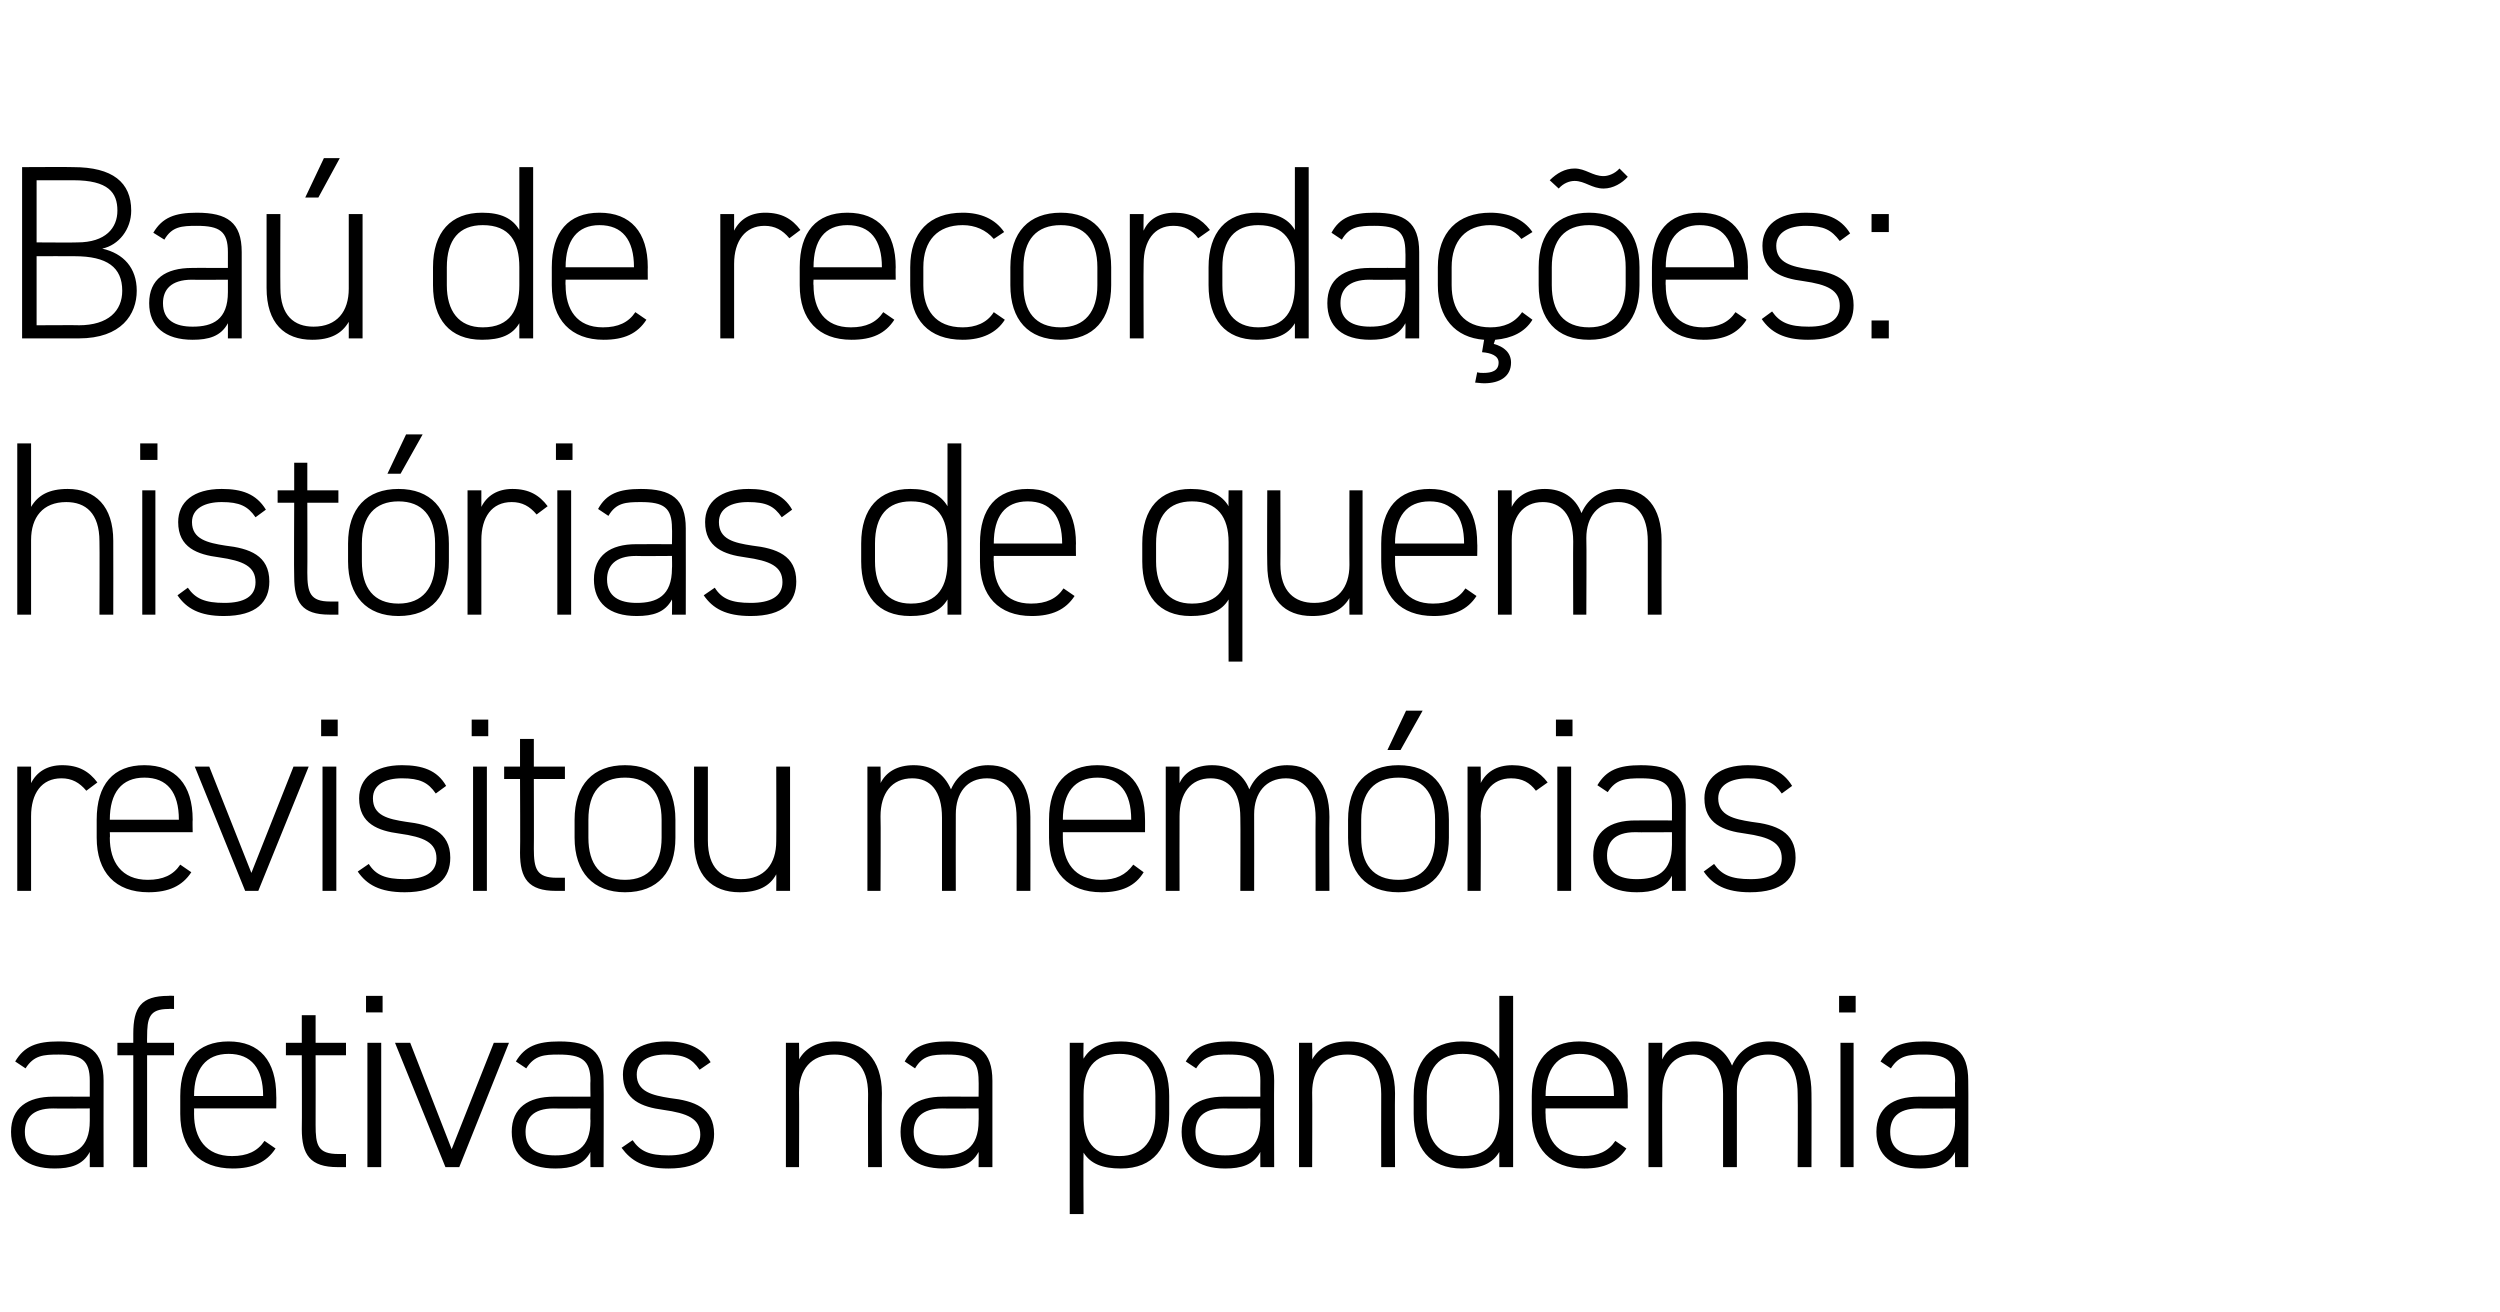 <?xml version="1.0" standalone="no"?><!DOCTYPE svg PUBLIC "-//W3C//DTD SVG 1.1//EN" "http://www.w3.org/Graphics/SVG/1.1/DTD/svg11.dtd"><svg xmlns="http://www.w3.org/2000/svg" version="1.1" width="362px" height="190px" viewBox="0 0 362 190"><desc>Ba de recorda es: hist rias de quem revisitou mem rias afetivas na pandemia</desc><defs/><g id="Polygon8999"><path d="m7.7 158.8c.04-.02 5.3 0 5.3 0v-2.3c0-3-1.2-3.8-4.5-3.8c-2.2 0-3.6.1-4.8 2l-1.5-1c1.3-2.2 3.1-2.9 6.3-2.9c4.4 0 6.5 1.4 6.5 5.7c-.02.04 0 12.5 0 12.5h-2v-2.2c-1 1.9-2.8 2.4-5.1 2.4c-4 0-6.3-1.9-6.3-5.3c0-3.5 2.4-5.1 6.1-5.1zm5.3 1.7s-5.26.04-5.3 0c-3.1 0-4.1 1.5-4.1 3.4c0 2.5 1.8 3.4 4.3 3.4c2.9 0 5.1-1 5.1-5v-1.8zm6.3-9.5v-1.3c0-3.8 1.1-5.5 5.1-5.5c.01-.04.8 0 .8 0v1.9s-.76-.03-.8 0c-2.8 0-3.1 1.3-3.1 4.1c-.02.01 0 .8 0 .8h3.9v1.8h-3.9V169h-2v-16.2H17V151h2.3zm8.8 9.5s.02.76 0 .8c0 3.5 1.7 6.1 5.5 6.1c2.2 0 3.7-.7 4.7-2.2l1.6 1.1c-1.3 2-3.3 2.9-6.2 2.9c-4.8 0-7.6-2.9-7.6-7.9v-2.6c0-5.1 2.5-7.9 7-7.9c4.5 0 6.9 2.8 6.9 7.9c.03-.03 0 1.8 0 1.8H28.1zm0-1.8h10s-.05-.03 0 0c0-4-1.7-6.1-5-6.1c-3.3 0-5 2.2-5 6.1c.02-.03 0 0 0 0zm13.3-7.7h2.3v-4h2v4h4.4v1.8h-4.4s.02 10.12 0 10.1c0 2.9.3 4.2 3.3 4.2c-.04-.01 1.1 0 1.1 0v1.9h-1.2c-4 0-5.2-1.8-5.2-5.5c.04-.04 0-10.7 0-10.7h-2.3V151zm11.8 0h2v18h-2v-18zm-.2-6.8h2.4v2.4H53v-2.4zm20.7 6.8l-7.2 18h-2l-7.3-18h2.2l6 15.4l6.1-15.4h2.2zm6.5 7.8c.01-.02 5.3 0 5.3 0c0 0-.04-2.26 0-2.3c0-3-1.3-3.8-4.6-3.8c-2.1 0-3.5.1-4.7 2l-1.5-1c1.3-2.2 3.1-2.9 6.3-2.9c4.4 0 6.4 1.4 6.4 5.7c.04.04 0 12.5 0 12.5h-1.9s-.04-2.23 0-2.2c-1 1.9-2.8 2.4-5.1 2.4c-4 0-6.3-1.9-6.3-5.3c0-3.5 2.4-5.1 6.1-5.1zm5.3 1.7s-5.29.04-5.3 0c-3.1 0-4.1 1.5-4.1 3.4c0 2.5 1.7 3.4 4.3 3.4c2.9 0 5.1-1 5.1-5c-.04 0 0-1.8 0-1.8zm15.8-5.6c-1.1-1.6-2.2-2.2-4.9-2.2c-2.4 0-4.2.9-4.2 2.9c0 2.5 2.3 3 4.8 3.4c3.5.4 6.4 1.4 6.4 5.2c0 2.9-1.8 5-6.6 5c-3.6 0-5.4-1.1-6.8-3l1.6-1.1c1.1 1.6 2.4 2.2 5.2 2.2c2.8 0 4.6-.9 4.6-3c0-2.3-1.8-3.1-5.4-3.6c-3-.4-5.8-1.4-5.8-5.1c0-2.9 2.2-4.8 6.3-4.8c2.8 0 5 .7 6.4 3l-1.6 1.1zm12.5-3.9h1.9s.04 2.45 0 2.4c1-1.7 2.6-2.6 5.3-2.6c4 0 6.7 2.5 6.7 7.5c-.05.04 0 10.7 0 10.7h-2s-.03-10.62 0-10.6c0-4.1-2.1-5.7-4.9-5.7c-3.4 0-5.1 2.2-5.1 5.5c.04 0 0 10.8 0 10.8h-1.9v-18zm22.7 7.8c-.03-.02 5.2 0 5.2 0c0 0 .03-2.26 0-2.3c0-3-1.2-3.8-4.5-3.8c-2.2 0-3.6.1-4.7 2l-1.5-1c1.2-2.2 3-2.9 6.2-2.9c4.4 0 6.5 1.4 6.5 5.7V169h-2s.03-2.23 0-2.2c-1 1.9-2.8 2.4-5.1 2.4c-4 0-6.2-1.9-6.2-5.3c0-3.5 2.4-5.1 6.1-5.1zm5.2 1.7s-5.23.04-5.2 0c-3.1 0-4.2 1.5-4.2 3.4c0 2.5 1.8 3.4 4.3 3.4c2.9 0 5.1-1 5.1-5c.03 0 0-1.8 0-1.8zm27.6.8c0 4.9-2.3 7.9-7 7.9c-2.7 0-4.4-.7-5.4-2.3c-.05-.02 0 8.9 0 8.9h-2V151h2s-.05 2.27 0 2.3c1-1.7 2.7-2.5 5.4-2.5c4.5 0 7 2.8 7 7.9v2.6zm-2 0v-2.6c0-4-1.7-6.1-5.2-6.1c-3.8 0-5.2 2.3-5.2 5.9v3.1c0 3.4 1.3 5.8 5.2 5.8c3.5 0 5.2-2.4 5.2-6.1zm9.9-2.5c.03-.02 5.3 0 5.3 0c0 0-.02-2.26 0-2.3c0-3-1.2-3.8-4.6-3.8c-2.1 0-3.5.1-4.7 2l-1.5-1c1.3-2.2 3.1-2.9 6.3-2.9c4.4 0 6.5 1.4 6.5 5.7c-.04.04 0 12.5 0 12.5h-2s-.02-2.23 0-2.2c-1 1.9-2.8 2.4-5.1 2.4c-4 0-6.3-1.9-6.3-5.3c0-3.5 2.4-5.1 6.1-5.1zm5.3 1.7s-5.27.04-5.3 0c-3.1 0-4.1 1.5-4.1 3.4c0 2.5 1.7 3.4 4.3 3.4c2.9 0 5.1-1 5.1-5c-.02 0 0-1.8 0-1.8zm5.6-9.5h1.9s.04 2.45 0 2.4c1-1.7 2.6-2.6 5.3-2.6c4 0 6.7 2.5 6.7 7.5c-.04.04 0 10.7 0 10.7h-2s-.02-10.62 0-10.6c0-4.1-2.1-5.7-4.9-5.7c-3.4 0-5.1 2.2-5.1 5.5c.04 0 0 10.8 0 10.8h-1.9v-18zm29-6.8h2V169h-2s.01-2.2 0-2.2c-1 1.7-2.7 2.4-5.4 2.4c-4.7 0-7-3-7-7.9v-2.6c0-5.1 2.5-7.9 7-7.9c2.7 0 4.4.8 5.4 2.5c.01.04 0-9.1 0-9.1zm0 17.1v-2.6c0-3.7-1.4-6.1-5.3-6.1c-3.4 0-5.2 2.1-5.2 6.1v2.6c0 3.7 1.7 6.1 5.2 6.1c4.1 0 5.3-2.6 5.3-6.1zm6.7-.8s-.03.76 0 .8c0 3.5 1.6 6.1 5.4 6.1c2.2 0 3.7-.7 4.7-2.2l1.6 1.1c-1.3 2-3.2 2.9-6.1 2.9c-4.8 0-7.6-2.9-7.6-7.9v-2.6c0-5.1 2.4-7.9 6.9-7.9c4.5 0 7 2.8 7 7.9c-.01-.03 0 1.8 0 1.8h-11.9zm0-1.8h9.9s.01-.03 0 0c0-4-1.7-6.1-5-6.1c-3.2 0-4.9 2.2-4.9 6.1c-.03-.03 0 0 0 0zm14.9-7.7h2s-.04 2.45 0 2.4c.7-1.6 2.3-2.6 4.7-2.6c2.6 0 4.4 1.2 5.4 3.5c1-2.3 3-3.5 5.4-3.5c3.8 0 6.1 2.6 6.1 7.5c.03.04 0 10.7 0 10.7h-2s.05-10.62 0-10.6c0-3.9-1.7-5.7-4.3-5.7c-2.9 0-4.5 2.1-4.5 5.2V169h-2v-10.6c0-3.9-1.7-5.7-4.3-5.7c-3 0-4.5 2.2-4.5 5.5c-.04 0 0 10.8 0 10.8h-2v-18zm27.8 0h1.9v18h-1.9v-18zm-.2-6.8h2.4v2.4h-2.4v-2.4zm11.5 14.6c.01-.02 5.3 0 5.3 0c0 0-.04-2.26 0-2.3c0-3-1.3-3.8-4.6-3.8c-2.1 0-3.5.1-4.7 2l-1.5-1c1.3-2.2 3.1-2.9 6.3-2.9c4.4 0 6.4 1.4 6.4 5.7c.04.04 0 12.5 0 12.5h-1.9s-.04-2.23 0-2.2c-1 1.9-2.8 2.4-5.1 2.4c-4 0-6.3-1.9-6.3-5.3c0-3.5 2.4-5.1 6.1-5.1zm5.3 1.7s-5.29.04-5.3 0c-3.1 0-4.1 1.5-4.1 3.4c0 2.5 1.7 3.4 4.3 3.4c2.9 0 5.1-1 5.1-5c-.04 0 0-1.8 0-1.8z" stroke="none" fill="#000"/></g><g id="Polygon8998"><path d="m4.5 118.2V129h-2v-18h2v2.4c.8-1.6 2.3-2.6 4.5-2.6c2.4 0 3.9.9 5.1 2.5l-1.6 1.2c-1-1.2-2.1-1.8-3.6-1.8c-2.9 0-4.4 2.2-4.4 5.5zm11.4 2.3s.05.76 0 .8c0 3.5 1.7 6.1 5.5 6.1c2.2 0 3.7-.7 4.7-2.2l1.6 1.1c-1.3 2-3.3 2.9-6.2 2.9c-4.8 0-7.5-2.9-7.5-7.9v-2.6c0-5.1 2.4-7.9 6.9-7.9c4.5 0 7 2.8 7 7.9c-.04-.03 0 1.8 0 1.8h-12zm0-1.8h10s-.02-.03 0 0c0-4-1.7-6.1-5-6.1c-3.3 0-5 2.2-5 6.1c.05-.03 0 0 0 0zm28.8-7.7l-7.3 18h-1.9l-7.3-18h2.1l6.1 15.4l6.1-15.4h2.2zm2 0h2v18h-2v-18zm-.2-6.8h2.4v2.4h-2.4v-2.4zm16.6 10.7c-1.1-1.6-2.3-2.2-4.9-2.2c-2.4 0-4.2.9-4.2 2.9c0 2.5 2.2 3 4.8 3.4c3.4.4 6.4 1.4 6.4 5.2c0 2.9-1.8 5-6.6 5c-3.6 0-5.5-1.1-6.8-3l1.6-1.1c1 1.6 2.4 2.2 5.2 2.2c2.8 0 4.6-.9 4.6-3c0-2.3-1.8-3.1-5.4-3.6c-3-.4-5.8-1.4-5.8-5.1c0-2.9 2.2-4.8 6.2-4.8c2.9 0 5.1.7 6.4 3l-1.5 1.1zm5.4-3.9h2v18h-2v-18zm-.2-6.8h2.4v2.4h-2.4v-2.4zM73 111h2.3v-4h2v4h4.5v1.8h-4.5s.03 10.12 0 10.1c0 2.9.4 4.2 3.3 4.2h1.2v1.9h-1.3c-4 0-5.2-1.8-5.2-5.5c.05-.04 0-10.7 0-10.7H73V111zm17.5 18.2c-4.6 0-7.3-2.9-7.3-7.9v-2.6c0-5.1 2.7-7.9 7.3-7.9c4.6 0 7.3 2.8 7.3 7.9v2.6c0 4.9-2.5 7.9-7.3 7.9zm5.3-10.5c0-4-1.9-6.1-5.3-6.1c-3.5 0-5.3 2.1-5.3 6.1v2.6c0 3.8 1.7 6.1 5.3 6.1c3.5 0 5.3-2.3 5.3-6.1v-2.6zm18.6 10.3h-2s.03-2.41 0-2.4c-.9 1.7-2.6 2.6-5.3 2.6c-4 0-6.6-2.4-6.6-7.5c.01-.04 0-10.7 0-10.7h2s-.01 10.66 0 10.7c0 4 2 5.6 4.8 5.6c3.4 0 5.1-2.2 5.1-5.5c.03 0 0-10.8 0-10.8h2v18zm11.2-18h1.9s.05 2.45 0 2.4c.8-1.6 2.4-2.6 4.8-2.6c2.6 0 4.4 1.2 5.4 3.5c1-2.3 3-3.5 5.4-3.5c3.8 0 6.1 2.6 6.1 7.5c.02.04 0 10.7 0 10.7h-2s.04-10.62 0-10.6c0-3.9-1.7-5.7-4.3-5.7c-2.9 0-4.5 2.1-4.5 5.2c-.02.05 0 11.1 0 11.1h-2v-10.6c0-3.9-1.7-5.7-4.3-5.7c-3 0-4.6 2.2-4.6 5.5c.05 0 0 10.8 0 10.8h-1.9v-18zm28.3 9.5v.8c0 3.5 1.7 6.1 5.5 6.1c2.2 0 3.6-.7 4.7-2.2l1.5 1.1c-1.2 2-3.2 2.9-6.1 2.9c-4.8 0-7.6-2.9-7.6-7.9v-2.6c0-5.1 2.5-7.9 7-7.9c4.5 0 6.9 2.8 6.9 7.9c.01-.03 0 1.8 0 1.8h-11.9zm0-1.8h9.9s.03-.03 0 0c0-4-1.7-6.1-4.9-6.1c-3.3 0-5 2.2-5 6.1c0-.03 0 0 0 0zm14.9-7.7h2s-.02 2.45 0 2.4c.7-1.6 2.4-2.6 4.7-2.6c2.6 0 4.5 1.2 5.4 3.5c1-2.3 3-3.5 5.5-3.5c3.7 0 6.1 2.6 6.1 7.5c-.05.04 0 10.7 0 10.7h-2s-.03-10.62 0-10.6c0-3.9-1.8-5.7-4.3-5.7c-2.9 0-4.6 2.1-4.6 5.2c.02.05 0 11.1 0 11.1h-2s.04-10.62 0-10.6c0-3.9-1.7-5.7-4.3-5.7c-2.9 0-4.5 2.2-4.5 5.5c-.02 0 0 10.8 0 10.8h-2v-18zm33.7 18.2c-4.7 0-7.3-2.9-7.3-7.9v-2.6c0-5.1 2.7-7.9 7.3-7.9c4.6 0 7.3 2.8 7.3 7.9v2.6c0 4.9-2.5 7.9-7.3 7.9zm5.3-10.5c0-4-1.9-6.1-5.3-6.1c-3.5 0-5.4 2.1-5.4 6.1v2.6c0 3.8 1.7 6.1 5.4 6.1c3.5 0 5.3-2.3 5.3-6.1v-2.6zm-4.2-15.8h2.4l-3.2 5.7h-1.9l2.7-5.7zm10.8 15.3c.05-.04 0 10.8 0 10.8h-1.9v-18h1.9s.05 2.45 0 2.4c.8-1.6 2.3-2.6 4.6-2.6c2.3 0 3.9.9 5.1 2.5l-1.7 1.2c-.9-1.2-2-1.8-3.6-1.8c-2.8 0-4.4 2.2-4.4 5.5zm11.1-7.2h2v18h-2v-18zm-.2-6.8h2.4v2.4h-2.4v-2.4zm11.5 14.6c.04-.02 5.3 0 5.3 0v-2.3c0-3-1.2-3.8-4.5-3.8c-2.2 0-3.6.1-4.8 2l-1.5-1c1.3-2.2 3.1-2.9 6.3-2.9c4.4 0 6.5 1.4 6.5 5.7c-.02.04 0 12.5 0 12.5h-2v-2.2c-1 1.9-2.8 2.4-5.1 2.4c-4 0-6.3-1.9-6.3-5.3c0-3.5 2.4-5.1 6.1-5.1zm5.3 1.7s-5.26.04-5.3 0c-3.1 0-4.1 1.5-4.1 3.4c0 2.5 1.8 3.4 4.3 3.4c2.9 0 5.1-1 5.1-5v-1.8zm15.9-5.6c-1.1-1.6-2.3-2.2-4.9-2.2c-2.4 0-4.3.9-4.3 2.9c0 2.5 2.3 3 4.8 3.4c3.5.4 6.4 1.4 6.4 5.2c0 2.9-1.8 5-6.6 5c-3.5 0-5.4-1.1-6.7-3l1.5-1.1c1.1 1.6 2.5 2.2 5.3 2.2c2.8 0 4.5-.9 4.5-3c0-2.3-1.8-3.1-5.3-3.6c-3.1-.4-5.9-1.4-5.9-5.1c0-2.9 2.2-4.8 6.3-4.8c2.9 0 5 .7 6.4 3l-1.5 1.1z" stroke="none" fill="#000"/></g><g id="Polygon8997"><path d="m2.5 64.2h2v9.2c1-1.7 2.6-2.6 5.3-2.6c4 0 6.6 2.5 6.6 7.5c.02.04 0 10.7 0 10.7h-2s.04-10.62 0-10.6c0-4.1-2-5.7-4.8-5.7c-3.4 0-5.1 2.2-5.1 5.5V89h-2V64.2zM20.6 71h1.9v18h-1.9v-18zm-.3-6.8h2.5v2.4h-2.5v-2.4zM37 74.9c-1.1-1.6-2.3-2.2-4.9-2.2c-2.4 0-4.3.9-4.3 2.9c0 2.5 2.3 3 4.8 3.4c3.5.4 6.4 1.4 6.4 5.2c0 2.9-1.8 5-6.6 5c-3.5 0-5.4-1.1-6.7-3l1.5-1.1c1.1 1.6 2.5 2.2 5.3 2.2c2.8 0 4.5-.9 4.5-3c0-2.3-1.8-3.1-5.3-3.6c-3.1-.4-5.9-1.4-5.9-5.1c0-2.9 2.2-4.8 6.3-4.8c2.9 0 5 .7 6.4 3L37 74.9zm3.2-3.9h2.4v-4h1.9v4h4.5v1.8h-4.5s.03 10.12 0 10.1c0 2.9.4 4.2 3.3 4.2h1.2v1.9h-1.3c-4 0-5.1-1.8-5.1-5.5c-.05-.04 0-10.7 0-10.7h-2.4V71zm17.5 18.2c-4.6 0-7.3-2.9-7.3-7.9v-2.6c0-5.1 2.7-7.9 7.3-7.9c4.6 0 7.3 2.8 7.3 7.9v2.6c0 4.9-2.5 7.9-7.3 7.9zM63 78.7c0-4-1.9-6.1-5.3-6.1c-3.4 0-5.3 2.1-5.3 6.1v2.6c0 3.8 1.7 6.1 5.3 6.1c3.5 0 5.3-2.3 5.3-6.1v-2.6zm-4.2-15.8h2.4L58 68.6h-1.9l2.7-5.7zm10.9 15.3V89h-2v-18h2v2.4c.8-1.6 2.3-2.6 4.5-2.6c2.4 0 3.9.9 5.1 2.5l-1.6 1.2c-1-1.2-2.1-1.8-3.6-1.8c-2.9 0-4.4 2.2-4.4 5.5zm11-7.2h2v18h-2v-18zm-.2-6.8h2.4v2.4h-2.4v-2.4zm11.6 14.6c-.01-.02 5.2 0 5.2 0c0 0 .04-2.26 0-2.3c0-3-1.2-3.8-4.5-3.8c-2.2 0-3.6.1-4.7 2l-1.5-1c1.2-2.2 3-2.9 6.2-2.9c4.4 0 6.5 1.4 6.5 5.7c.02.04 0 12.5 0 12.5h-2s.04-2.23 0-2.2c-1 1.9-2.8 2.4-5.1 2.4c-4 0-6.2-1.9-6.2-5.3c0-3.5 2.4-5.1 6.1-5.1zm5.2 1.7s-5.21.04-5.2 0c-3.1 0-4.2 1.5-4.2 3.4c0 2.5 1.8 3.4 4.3 3.4c2.9 0 5.1-1 5.1-5c.04 0 0-1.8 0-1.8zm15.9-5.6c-1.1-1.6-2.2-2.2-4.9-2.2c-2.4 0-4.2.9-4.2 2.9c0 2.5 2.2 3 4.8 3.4c3.5.4 6.4 1.4 6.4 5.2c0 2.9-1.8 5-6.6 5c-3.6 0-5.5-1.1-6.8-3l1.6-1.1c1 1.6 2.4 2.2 5.2 2.2c2.8 0 4.6-.9 4.6-3c0-2.3-1.8-3.1-5.4-3.6c-3-.4-5.8-1.4-5.8-5.1c0-2.9 2.2-4.8 6.3-4.8c2.8 0 5 .7 6.3 3l-1.5 1.1zm24-10.7h2V89h-2s-.01-2.2 0-2.2c-1 1.7-2.7 2.4-5.4 2.4c-4.7 0-7.1-3-7.1-7.9v-2.6c0-5.1 2.6-7.9 7.1-7.9c2.7 0 4.4.8 5.4 2.5c-.01.04 0-9.1 0-9.1zm0 17.1v-2.6c0-3.7-1.4-6.1-5.3-6.1c-3.4 0-5.2 2.1-5.2 6.1v2.6c0 3.7 1.7 6.1 5.2 6.1c4 0 5.3-2.6 5.3-6.1zm6.7-.8s-.05.76 0 .8c0 3.5 1.6 6.1 5.4 6.1c2.2 0 3.7-.7 4.7-2.2l1.6 1.1c-1.3 2-3.3 2.9-6.2 2.9c-4.8 0-7.5-2.9-7.5-7.9v-2.6c0-5.1 2.4-7.9 6.9-7.9c4.5 0 7 2.8 7 7.9c-.03-.03 0 1.8 0 1.8h-11.9zm0-1.8h9.9s-.01-.03 0 0c0-4-1.7-6.1-5-6.1c-3.3 0-4.9 2.2-4.9 6.1c-.05-.03 0 0 0 0zm21.5 0c0-5.1 2.6-7.9 7-7.9c2.7 0 4.5.8 5.5 2.5c-.03.04 0-2.3 0-2.3h2v24.8h-2s-.03-9 0-9c-1 1.7-2.8 2.4-5.5 2.4c-4.6 0-7-3-7-7.9v-2.6zm12.5 2.9v-3.1c0-3.6-1.6-5.9-5.3-5.9c-3.4 0-5.2 2.1-5.2 6.1v2.6c0 3.7 1.7 6.1 5.2 6.1c3.9 0 5.3-2.4 5.3-5.8zm19.4 7.4h-1.9s-.03-2.41 0-2.4c-1 1.7-2.7 2.6-5.4 2.6c-4 0-6.5-2.4-6.5-7.5c-.05-.04 0-10.7 0-10.7h1.9s.03 10.66 0 10.7c0 4 2.1 5.6 4.9 5.6c3.4 0 5.1-2.2 5.1-5.5c-.03 0 0-10.8 0-10.8h1.9v18zm4.7-8.5s.03.76 0 .8c0 3.5 1.7 6.1 5.5 6.1c2.2 0 3.7-.7 4.7-2.2l1.6 1.1c-1.3 2-3.3 2.9-6.2 2.9c-4.8 0-7.6-2.9-7.6-7.9v-2.6c0-5.1 2.5-7.9 7-7.9c4.5 0 6.9 2.8 6.9 7.9c.04-.03 0 1.8 0 1.8H202zm0-1.8h10s-.04-.03 0 0c0-4-1.7-6.1-5-6.1c-3.3 0-5 2.2-5 6.1c.03-.03 0 0 0 0zm14.9-7.7h2v2.4c.8-1.6 2.4-2.6 4.8-2.6c2.5 0 4.4 1.2 5.3 3.5c1-2.3 3-3.5 5.5-3.5c3.8 0 6.1 2.6 6.1 7.5c-.02.04 0 10.7 0 10.7h-2V78.4c0-3.9-1.7-5.7-4.3-5.7c-2.9 0-4.6 2.1-4.6 5.2c.05.05 0 11.1 0 11.1h-1.9s-.03-10.62 0-10.6c0-3.9-1.8-5.7-4.4-5.7c-2.9 0-4.5 2.2-4.5 5.5V89h-2v-18z" stroke="none" fill="#000"/></g><g id="Polygon8996"><path d="m10.6 24.2c5.7 0 8.4 2.2 8.4 6.3c0 2.7-1.8 5-4.2 5.5c3.1.7 5 2.8 5 6.1c0 3.4-2.2 6.9-8.4 6.9H3.2V24.2s7.38-.04 7.4 0zM5.3 47.1s6.15-.04 6.1 0c4.3 0 6.3-2.1 6.3-5c0-3.4-2.2-5-6.9-5c-.04-.02-5.5 0-5.5 0v10zm0-12s5.93.04 5.9 0c4.1 0 5.8-2.1 5.8-4.6c0-2.6-1.3-4.4-6.4-4.4H5.3v9zm22.5 3.7c-.04-.02 5.2 0 5.2 0v-2.3c0-3-1.2-3.8-4.5-3.8c-2.2 0-3.6.1-4.7 2l-1.6-1c1.3-2.2 3.1-2.9 6.3-2.9c4.4 0 6.5 1.4 6.5 5.7V49h-2s.01-2.23 0-2.2c-1 1.9-2.8 2.4-5.1 2.4c-4 0-6.3-1.9-6.3-5.3c0-3.5 2.4-5.1 6.2-5.1zm5.2 1.7s-5.24.04-5.2 0c-3.1 0-4.2 1.5-4.2 3.4c0 2.5 1.8 3.4 4.3 3.4c2.9 0 5.1-1 5.1-5c.01 0 0-1.8 0-1.8zM52.5 49h-2v-2.4c-1 1.7-2.6 2.6-5.3 2.6c-4 0-6.6-2.4-6.6-7.5c-.01-.04 0-10.7 0-10.7h2s-.03 10.66 0 10.7c0 4 2 5.6 4.8 5.6c3.4 0 5.1-2.2 5.1-5.5V31h2v18zm-5.6-26.1h2.3l-3.1 5.7h-1.9l2.7-5.7zm28.3 1.3h2V49h-2v-2.2c-1 1.7-2.7 2.4-5.4 2.4c-4.7 0-7.1-3-7.1-7.9v-2.6c0-5.1 2.6-7.9 7.1-7.9c2.7 0 4.4.8 5.4 2.5v-9.1zm0 17.1v-2.6c0-3.7-1.4-6.1-5.3-6.1c-3.4 0-5.2 2.1-5.2 6.1v2.6c0 3.7 1.7 6.1 5.2 6.1c4 0 5.3-2.6 5.3-6.1zm6.7-.8s-.04.76 0 .8c0 3.5 1.6 6.1 5.4 6.1c2.2 0 3.7-.7 4.7-2.2l1.6 1.1c-1.3 2-3.2 2.9-6.2 2.9c-4.7 0-7.5-2.9-7.5-7.9v-2.6c0-5.1 2.4-7.9 6.9-7.9c4.5 0 7 2.8 7 7.9c-.02-.03 0 1.8 0 1.8H81.9zm0-1.8h9.9s0-.03 0 0c0-4-1.7-6.1-5-6.1c-3.2 0-4.9 2.2-4.9 6.1c-.04-.03 0 0 0 0zm24.4-.5V49h-2v-18h2v2.4c.8-1.6 2.3-2.6 4.5-2.6c2.4 0 3.9.9 5.1 2.5l-1.6 1.2c-1-1.2-2.1-1.8-3.6-1.8c-2.8 0-4.4 2.2-4.4 5.5zm11.5 2.3s-.05.76 0 .8c0 3.5 1.6 6.1 5.4 6.1c2.2 0 3.7-.7 4.7-2.2l1.6 1.1c-1.3 2-3.2 2.9-6.2 2.9c-4.8 0-7.5-2.9-7.5-7.9v-2.6c0-5.1 2.4-7.9 6.9-7.9c4.5 0 7 2.8 7 7.9c-.03-.03 0 1.8 0 1.8h-11.9zm0-1.8h9.9s-.01-.03 0 0c0-4-1.7-6.1-5-6.1c-3.3 0-4.9 2.2-4.9 6.1c-.05-.03 0 0 0 0zm27.7 7.6c-1.2 1.9-3.3 2.9-6.1 2.9c-4.9 0-7.6-2.9-7.6-7.9v-2.6c0-5.1 2.8-7.9 7.6-7.9c2.6 0 4.7.9 6 2.8l-1.5 1c-1.1-1.3-2.7-2-4.5-2c-3.6 0-5.7 2.2-5.7 6.1v2.6c0 3.5 1.7 6.1 5.7 6.1c1.8 0 3.5-.6 4.5-2.2l1.6 1.1zm8.1 2.9c-4.7 0-7.3-2.9-7.3-7.9v-2.6c0-5.1 2.7-7.9 7.3-7.9c4.6 0 7.3 2.8 7.3 7.9v2.6c0 4.9-2.5 7.9-7.3 7.9zm5.3-10.5c0-4-1.9-6.1-5.3-6.1c-3.5 0-5.4 2.1-5.4 6.1v2.6c0 3.8 1.7 6.1 5.4 6.1c3.5 0 5.3-2.3 5.3-6.1v-2.6zm6.7-.5c-.04-.04 0 10.8 0 10.8h-2v-18h2s-.04 2.45 0 2.4c.7-1.6 2.2-2.6 4.5-2.6c2.3 0 3.9.9 5.1 2.5l-1.7 1.2c-.9-1.2-2-1.8-3.6-1.8c-2.8 0-4.3 2.2-4.3 5.5zm21.9-14h2V49h-2s-.01-2.2 0-2.2c-1 1.7-2.8 2.4-5.5 2.4c-4.6 0-7-3-7-7.9v-2.6c0-5.1 2.6-7.9 7-7.9c2.7 0 4.5.8 5.5 2.5c-.01.04 0-9.1 0-9.1zm0 17.1v-2.6c0-3.7-1.5-6.1-5.3-6.1c-3.4 0-5.2 2.1-5.2 6.1v2.6c0 3.7 1.7 6.1 5.2 6.1c4 0 5.3-2.6 5.3-6.1zm10.8-2.5c-.02-.02 5.2 0 5.2 0c0 0 .04-2.26 0-2.3c0-3-1.2-3.8-4.5-3.8c-2.2 0-3.6.1-4.7 2l-1.5-1c1.2-2.2 3-2.9 6.2-2.9c4.4 0 6.5 1.4 6.5 5.7c.02.04 0 12.5 0 12.5h-2s.04-2.23 0-2.2c-1 1.9-2.8 2.4-5.1 2.4c-4 0-6.2-1.9-6.2-5.3c0-3.5 2.4-5.1 6.1-5.1zm5.2 1.7s-5.22.04-5.2 0c-3.1 0-4.2 1.5-4.2 3.4c0 2.5 1.8 3.4 4.3 3.4c2.9 0 5.1-1 5.1-5c.04 0 0-1.8 0-1.8zm11.4 8.7c-4.2-.3-6.7-3.2-6.7-7.9v-2.6c0-5.1 2.9-7.9 7.6-7.9c2.6 0 4.8.9 6.1 2.8l-1.6 1c-1-1.3-2.7-2-4.5-2c-3.5 0-5.6 2.2-5.6 6.1v2.6c0 3.5 1.7 6.1 5.6 6.1c1.9 0 3.5-.6 4.6-2.2l1.5 1.1c-1.1 1.8-3 2.7-5.4 2.9l-.2.6c1.5.4 2.5 1.3 2.5 2.7c0 2-1.6 3-3.9 3c-.5 0-1-.1-1.3-.1l.3-1.5c.3.1.6.1.9.1c1.2 0 2.2-.3 2.2-1.5c0-1-1.1-1.4-2.4-1.5l.3-1.8zm15.2 0c-4.7 0-7.3-2.9-7.3-7.9v-2.6c0-5.1 2.7-7.9 7.3-7.9c4.6 0 7.3 2.8 7.3 7.9v2.6c0 4.9-2.5 7.9-7.3 7.9zm5.3-10.5c0-4-1.9-6.1-5.3-6.1c-3.5 0-5.4 2.1-5.4 6.1v2.6c0 3.8 1.7 6.1 5.4 6.1c3.5 0 5.3-2.3 5.3-6.1v-2.6zM228 26.2c-.7 0-1.6.3-2.3 1.1l-1.3-1.2c1-1 2.2-1.7 3.6-1.7c1.6 0 2.6 1.1 4.2 1.1c.6 0 1.6-.3 2.3-1.1l1.2 1.2c-.8.9-2.1 1.7-3.5 1.7c-1.7 0-2.7-1.1-4.2-1.1zm13.2 14.3s-.04.76 0 .8c0 3.5 1.6 6.1 5.4 6.1c2.2 0 3.7-.7 4.7-2.2l1.6 1.1c-1.3 2-3.2 2.9-6.2 2.9c-4.7 0-7.5-2.9-7.5-7.9v-2.6c0-5.1 2.4-7.9 6.9-7.9c4.5 0 7 2.8 7 7.9c-.02-.03 0 1.8 0 1.8h-11.9zm0-1.8h9.9s0-.03 0 0c0-4-1.7-6.1-5-6.1c-3.2 0-4.9 2.2-4.9 6.1c-.04-.03 0 0 0 0zm25.2-3.8c-1.2-1.6-2.3-2.2-4.9-2.2c-2.4 0-4.3.9-4.3 2.9c0 2.5 2.3 3 4.8 3.4c3.5.4 6.4 1.4 6.4 5.2c0 2.9-1.8 5-6.6 5c-3.5 0-5.4-1.1-6.7-3l1.5-1.1c1.1 1.6 2.5 2.2 5.3 2.2c2.8 0 4.5-.9 4.5-3c0-2.3-1.8-3.1-5.3-3.6c-3.1-.4-5.9-1.4-5.9-5.1c0-2.9 2.2-4.8 6.3-4.8c2.8 0 5 .7 6.4 3l-1.5 1.1zm7.1 14.1H271v-2.6h2.5v2.6zm0-15.4H271V31h2.5v2.6z" stroke="none" fill="#000"/></g></svg>